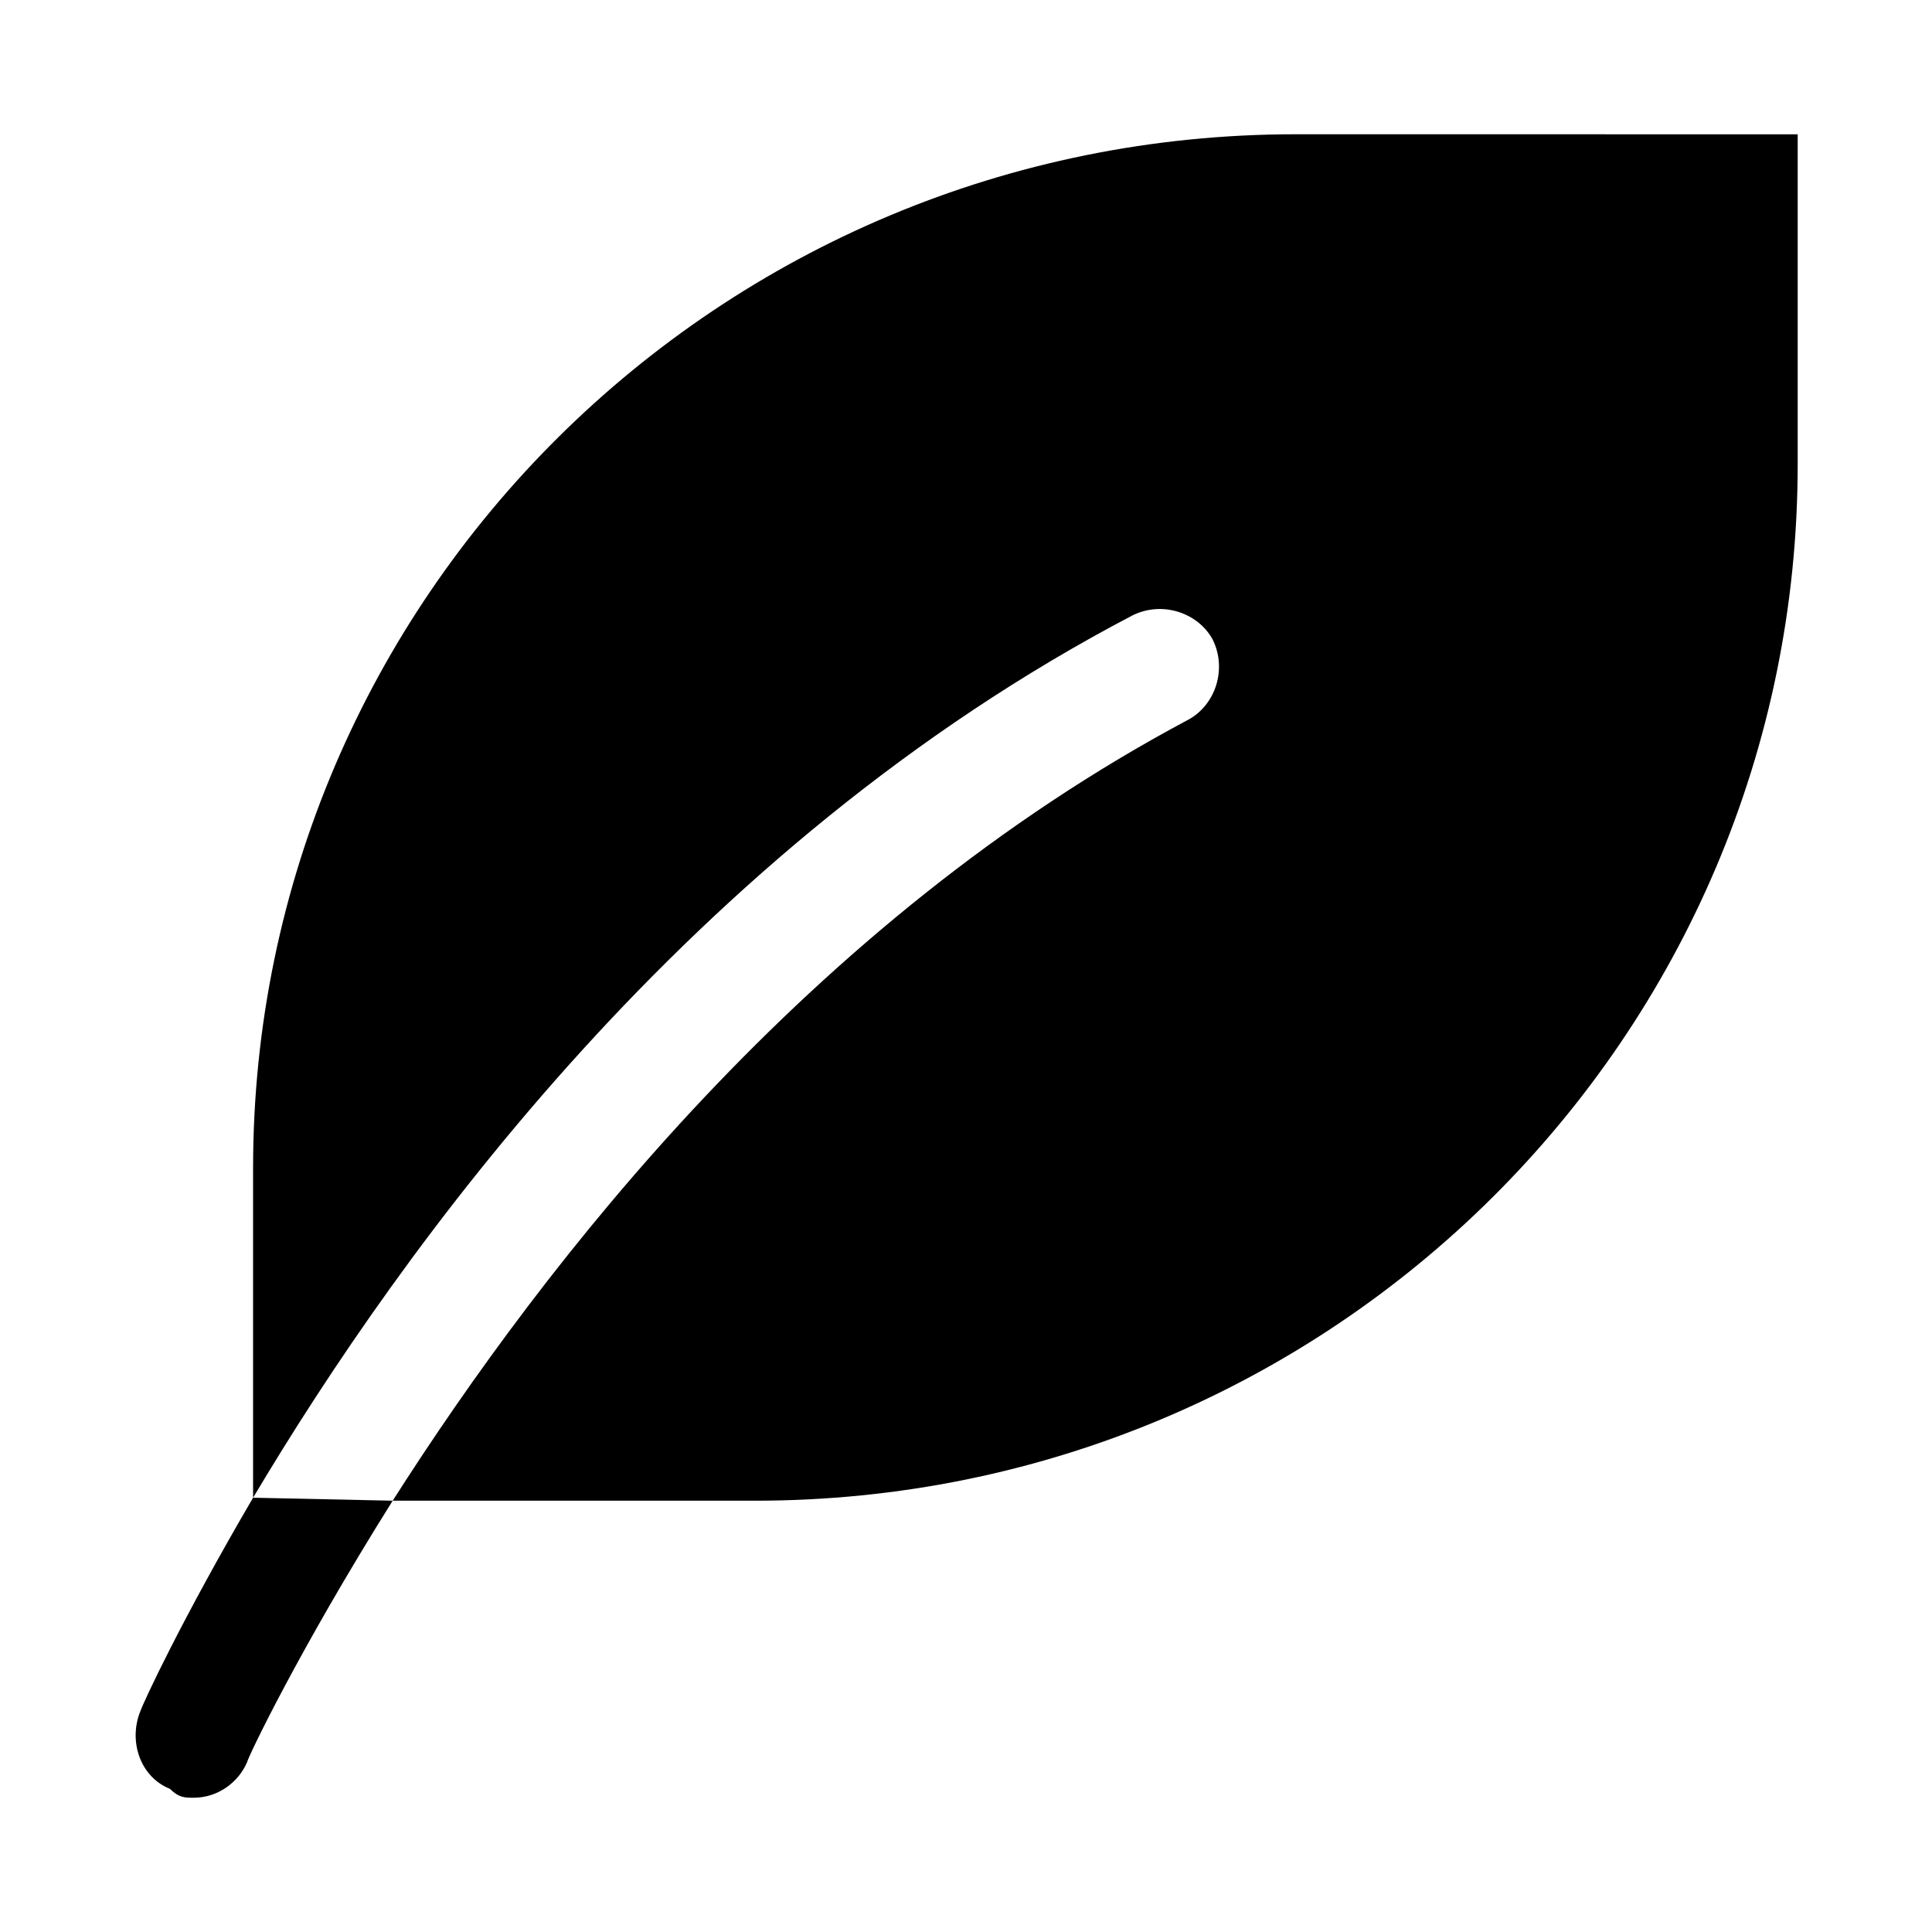 <?xml version="1.0" encoding="UTF-8"?>
<!-- Uploaded to: ICON Repo, www.svgrepo.com, Generator: ICON Repo Mixer Tools -->
<svg fill="#000000" width="800px" height="800px" version="1.1" viewBox="144 144 512 512" xmlns="http://www.w3.org/2000/svg">
 <g>
  <path d="m211.07 540.91c-18.895 32.273-29.125 54.316-29.914 56.68-3.148 7.871 0 17.32 7.871 20.469 2.363 2.359 3.938 2.359 6.297 2.359 6.297 0 11.809-3.938 14.168-9.445 0-0.789 13.383-29.125 38.574-69.273z"/>
  <path d="m487.38 179.58c-152.72 0-276.31 122.8-276.31 273.95v87.379c39.359-66.125 115.72-172.4 233.01-233.8 7.871-3.938 17.32-0.789 21.254 6.297 3.938 7.871 0.789 17.32-6.297 21.254-100.76 53.535-170.82 144.06-210.97 207.04h96.039c152.71 0 276.3-122.8 276.3-274.73v-87.379z"/>
 </g>
</svg>